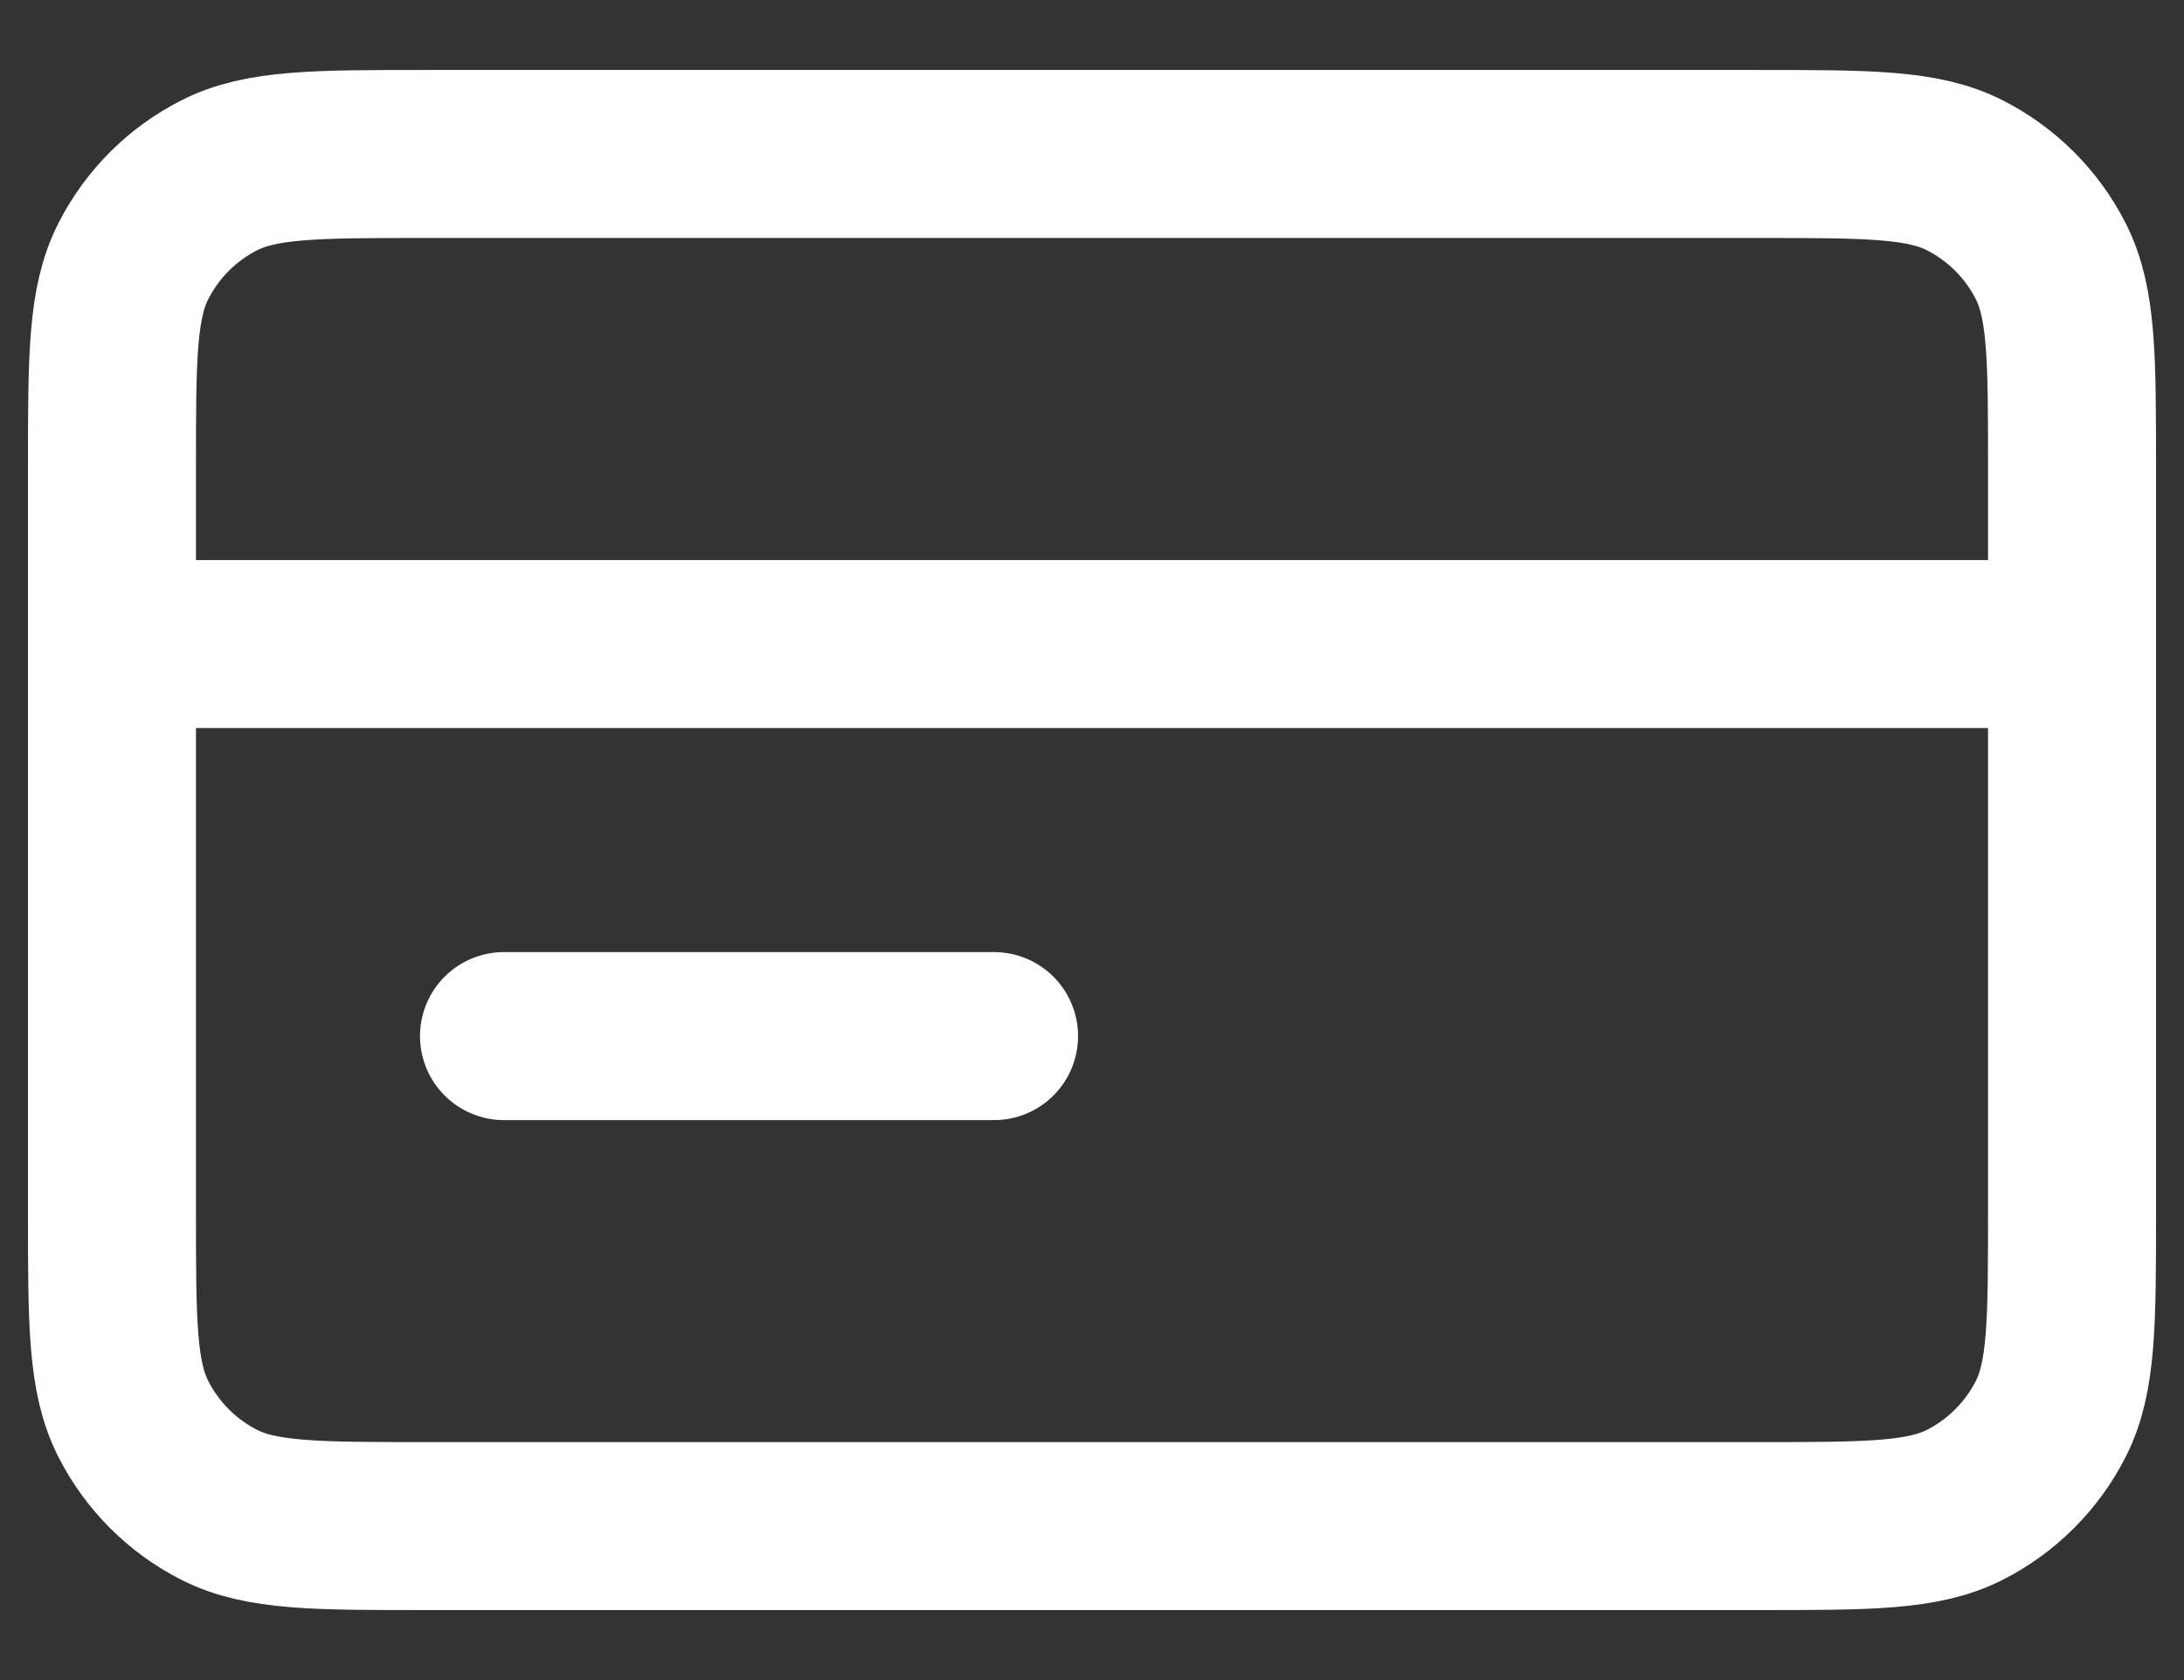 <svg viewBox="0 0 26 20" fill="none" xmlns="http://www.w3.org/2000/svg">
<rect x="0" y="0" width="26" height="20" fill="#333333" stroke="none"/>
<path d="M24.667 7.667H1.333M11.834 12.334H6M1.333 5.567L1.333 14.434C1.333 15.74 1.333 16.394 1.588 16.893C1.812 17.332 2.168 17.689 2.608 17.913C3.107 18.167 3.76 18.167 5.067 18.167L20.933 18.167C22.24 18.167 22.894 18.167 23.393 17.913C23.832 17.689 24.189 17.332 24.413 16.893C24.667 16.394 24.667 15.74 24.667 14.434V5.567C24.667 4.26 24.667 3.607 24.413 3.108C24.189 2.668 23.832 2.312 23.393 2.088C22.894 1.833 22.24 1.833 20.933 1.833L5.067 1.833C3.76 1.833 3.107 1.833 2.608 2.088C2.168 2.312 1.812 2.668 1.588 3.108C1.333 3.607 1.333 4.26 1.333 5.567Z" stroke="white" stroke-width="2" stroke-linecap="round" stroke-linejoin="round"/>
</svg>
